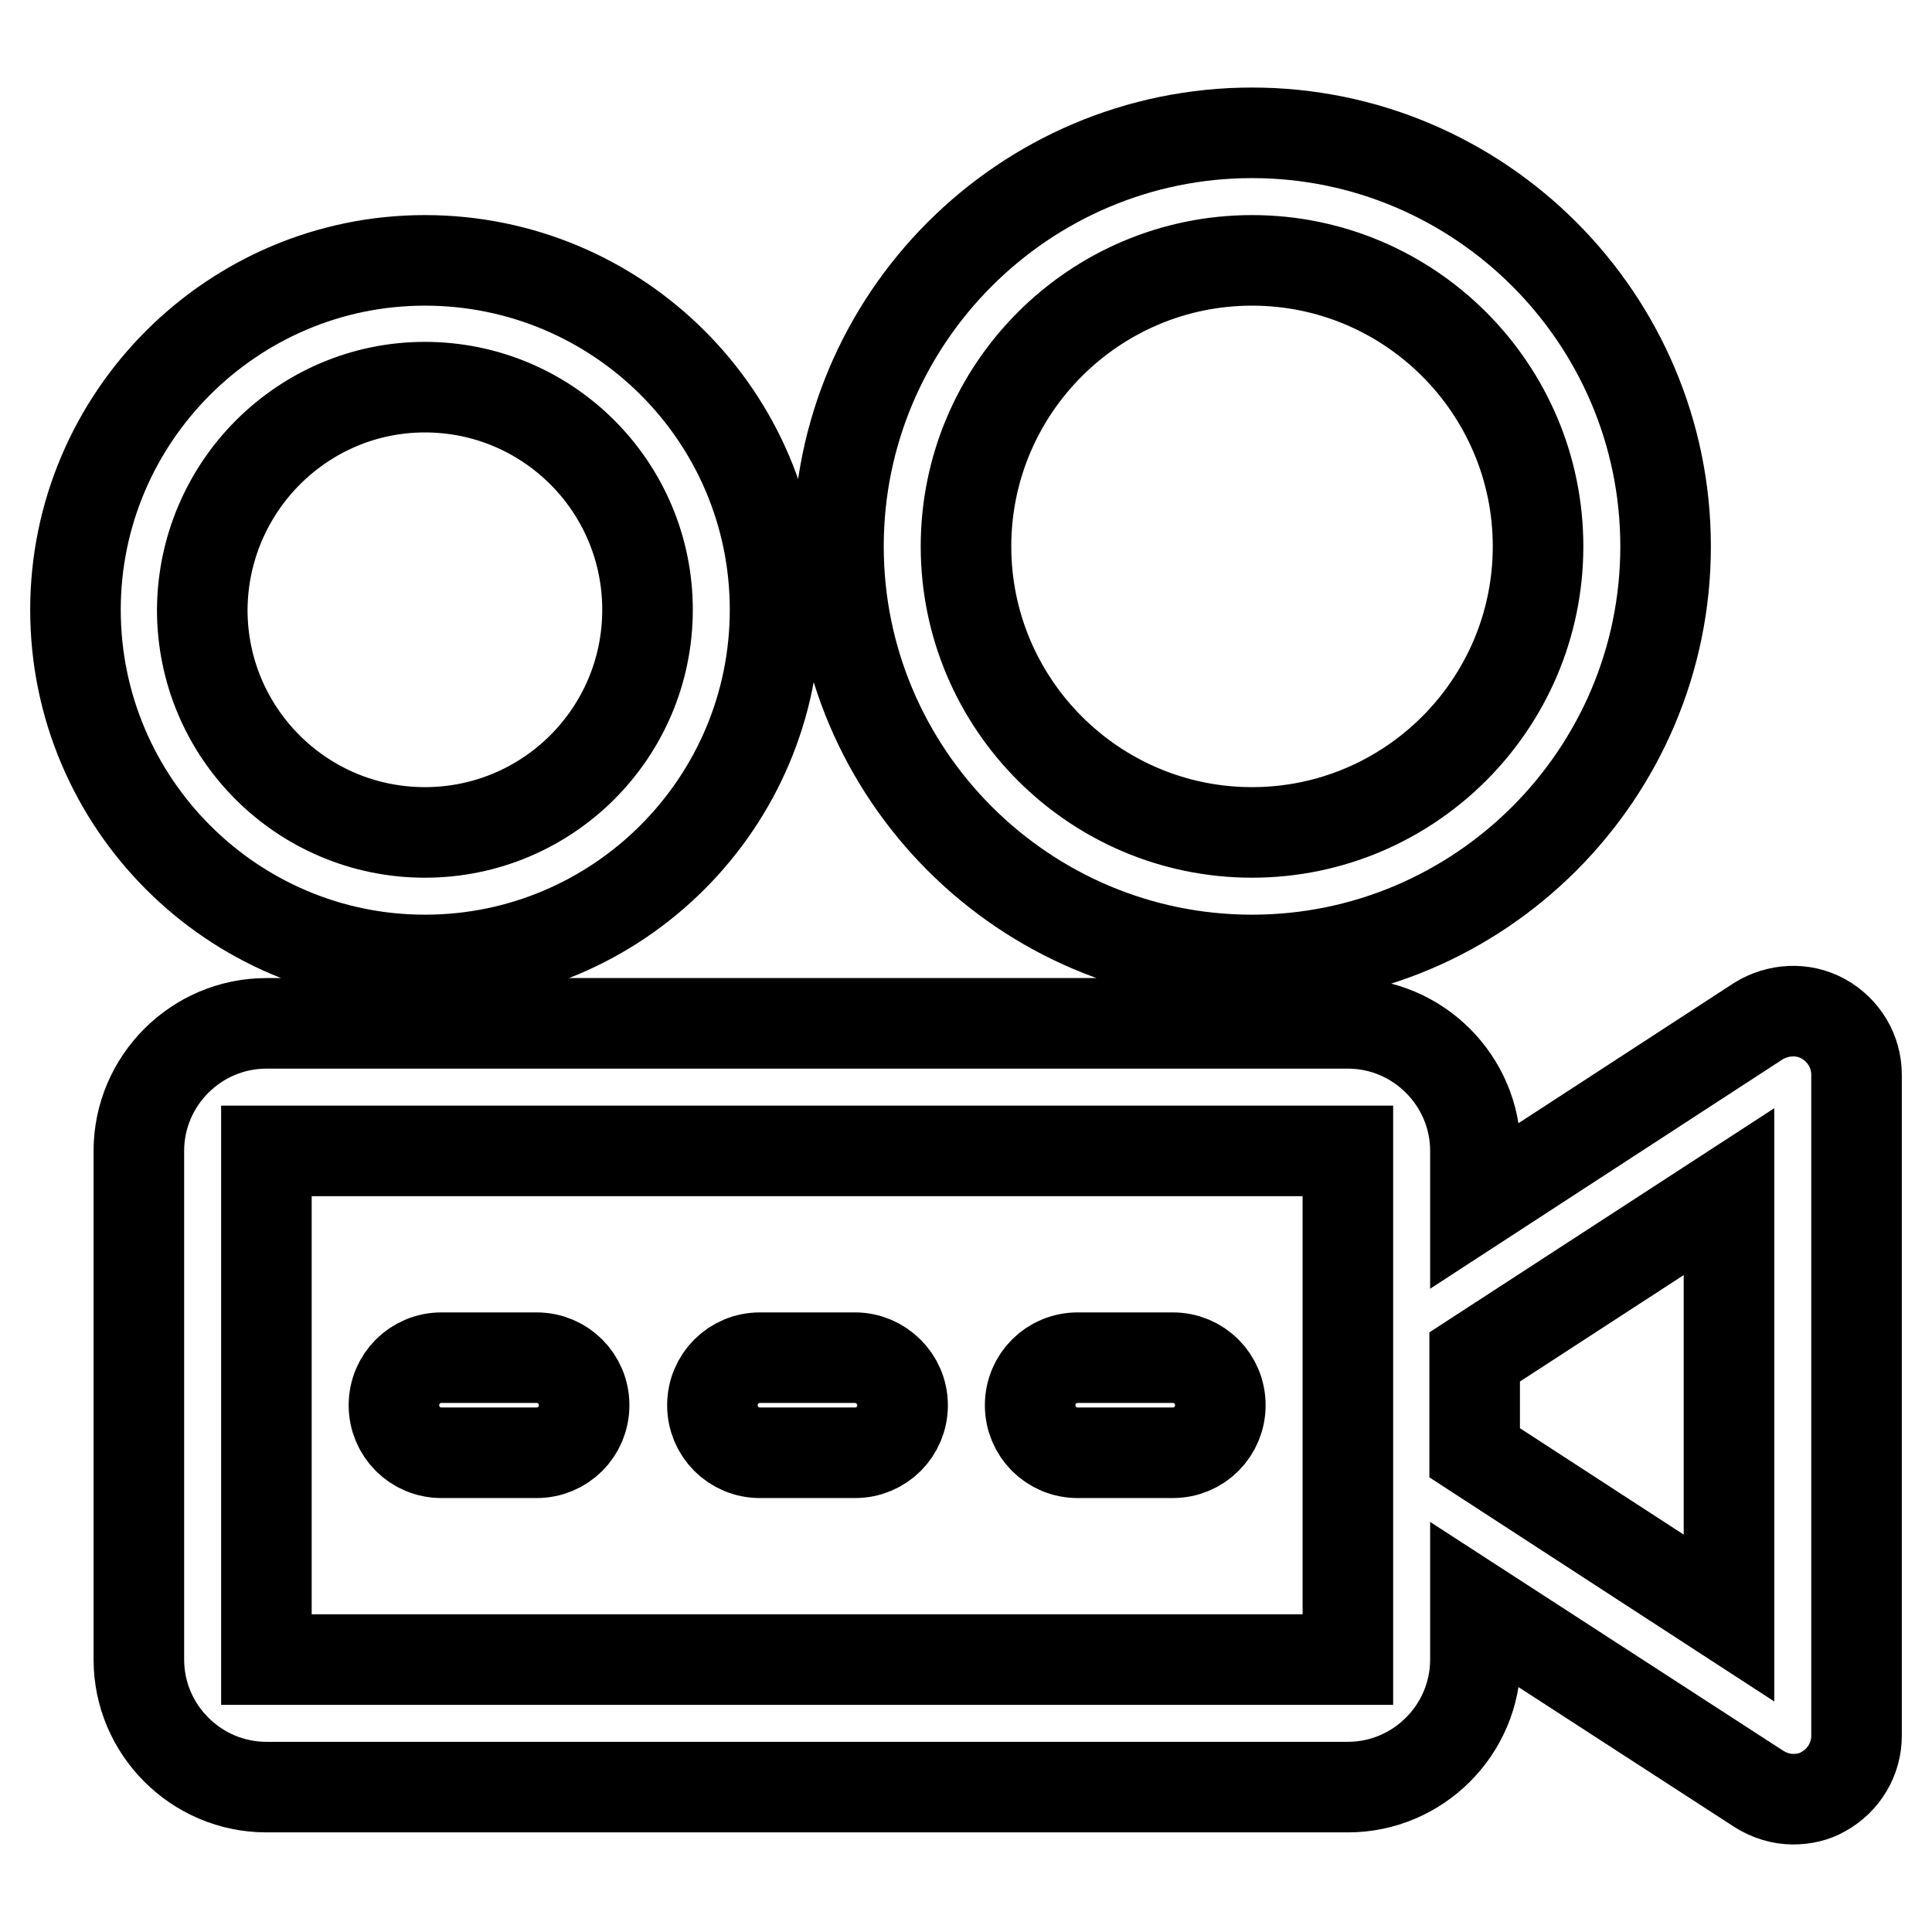 <?xml version="1.0" encoding="utf-8"?>
<!-- Svg Vector Icons : http://www.onlinewebfonts.com/icon -->
<!DOCTYPE svg PUBLIC "-//W3C//DTD SVG 1.1//EN" "http://www.w3.org/Graphics/SVG/1.1/DTD/svg11.dtd">
<svg version="1.1" xmlns="http://www.w3.org/2000/svg" xmlns:xlink="http://www.w3.org/1999/xlink" x="0px" y="0px" viewBox="0 0 256 256" enable-background="new 0 0 256 256" xml:space="preserve">
<g> <path stroke-width="12" fill-opacity="0" stroke="#000000"  d="M56.3,127.2c25.6,0,46.4-20.8,46.4-46.4c0-25.6-20.8-46.3-46.4-46.3C30.8,34.5,10,55.3,10,80.8 C10,106.4,30.8,127.2,56.3,127.2z M56.3,51.3c16.3,0,29.5,13.2,29.5,29.5c0,16.3-13.2,29.5-29.5,29.5c-16.3,0-29.5-13.2-29.5-29.5 C26.9,64.5,40.1,51.3,56.3,51.3z M165.9,127.2c30.2,0,54.8-24.6,54.8-54.8c0-30.2-24.6-54.8-54.8-54.8c-30.2,0-54.8,24.6-54.8,54.8 C111.1,102.6,135.7,127.2,165.9,127.2z M165.9,34.5c20.9,0,37.9,17,37.9,37.9c0,20.9-17,37.9-37.9,37.9c-20.9,0-37.9-17-37.9-37.9 C128,51.5,145,34.5,165.9,34.5z M71.1,179.9H58.5c-3.5,0-6.3,2.8-6.3,6.3s2.8,6.3,6.3,6.3h12.6c3.5,0,6.3-2.8,6.3-6.3 S74.6,179.9,71.1,179.9z M113.3,179.9h-12.6c-3.5,0-6.3,2.8-6.3,6.3s2.8,6.3,6.3,6.3h12.6c3.5,0,6.3-2.8,6.3-6.3 S116.7,179.9,113.3,179.9z M155.4,179.9h-12.6c-3.5,0-6.3,2.8-6.3,6.3s2.8,6.3,6.3,6.3h12.6c3.5,0,6.3-2.8,6.3-6.3 S158.9,179.9,155.4,179.9z M241.6,135c-2.7-1.5-6-1.3-8.6,0.3l-37.5,24.4v-7.2c0-9.3-7.6-16.9-16.9-16.9H35.3 c-9.3,0-16.9,7.6-16.9,16.9v67.4c0,9.3,7.6,16.9,16.9,16.9l143.3,0c9.3,0,16.9-7.6,16.9-16.9v-7.2L233,237c1.4,0.9,3,1.4,4.6,1.4 c1.4,0,2.8-0.3,4-1c2.7-1.5,4.4-4.3,4.4-7.4v-87.6C246,139.3,244.3,136.5,241.6,135z M35.3,219.9v-67.4h143.3l0,67.4H35.3z  M229.1,214.4l-33.7-21.9v-12.7l33.7-21.9V214.4z"/></g>
</svg>